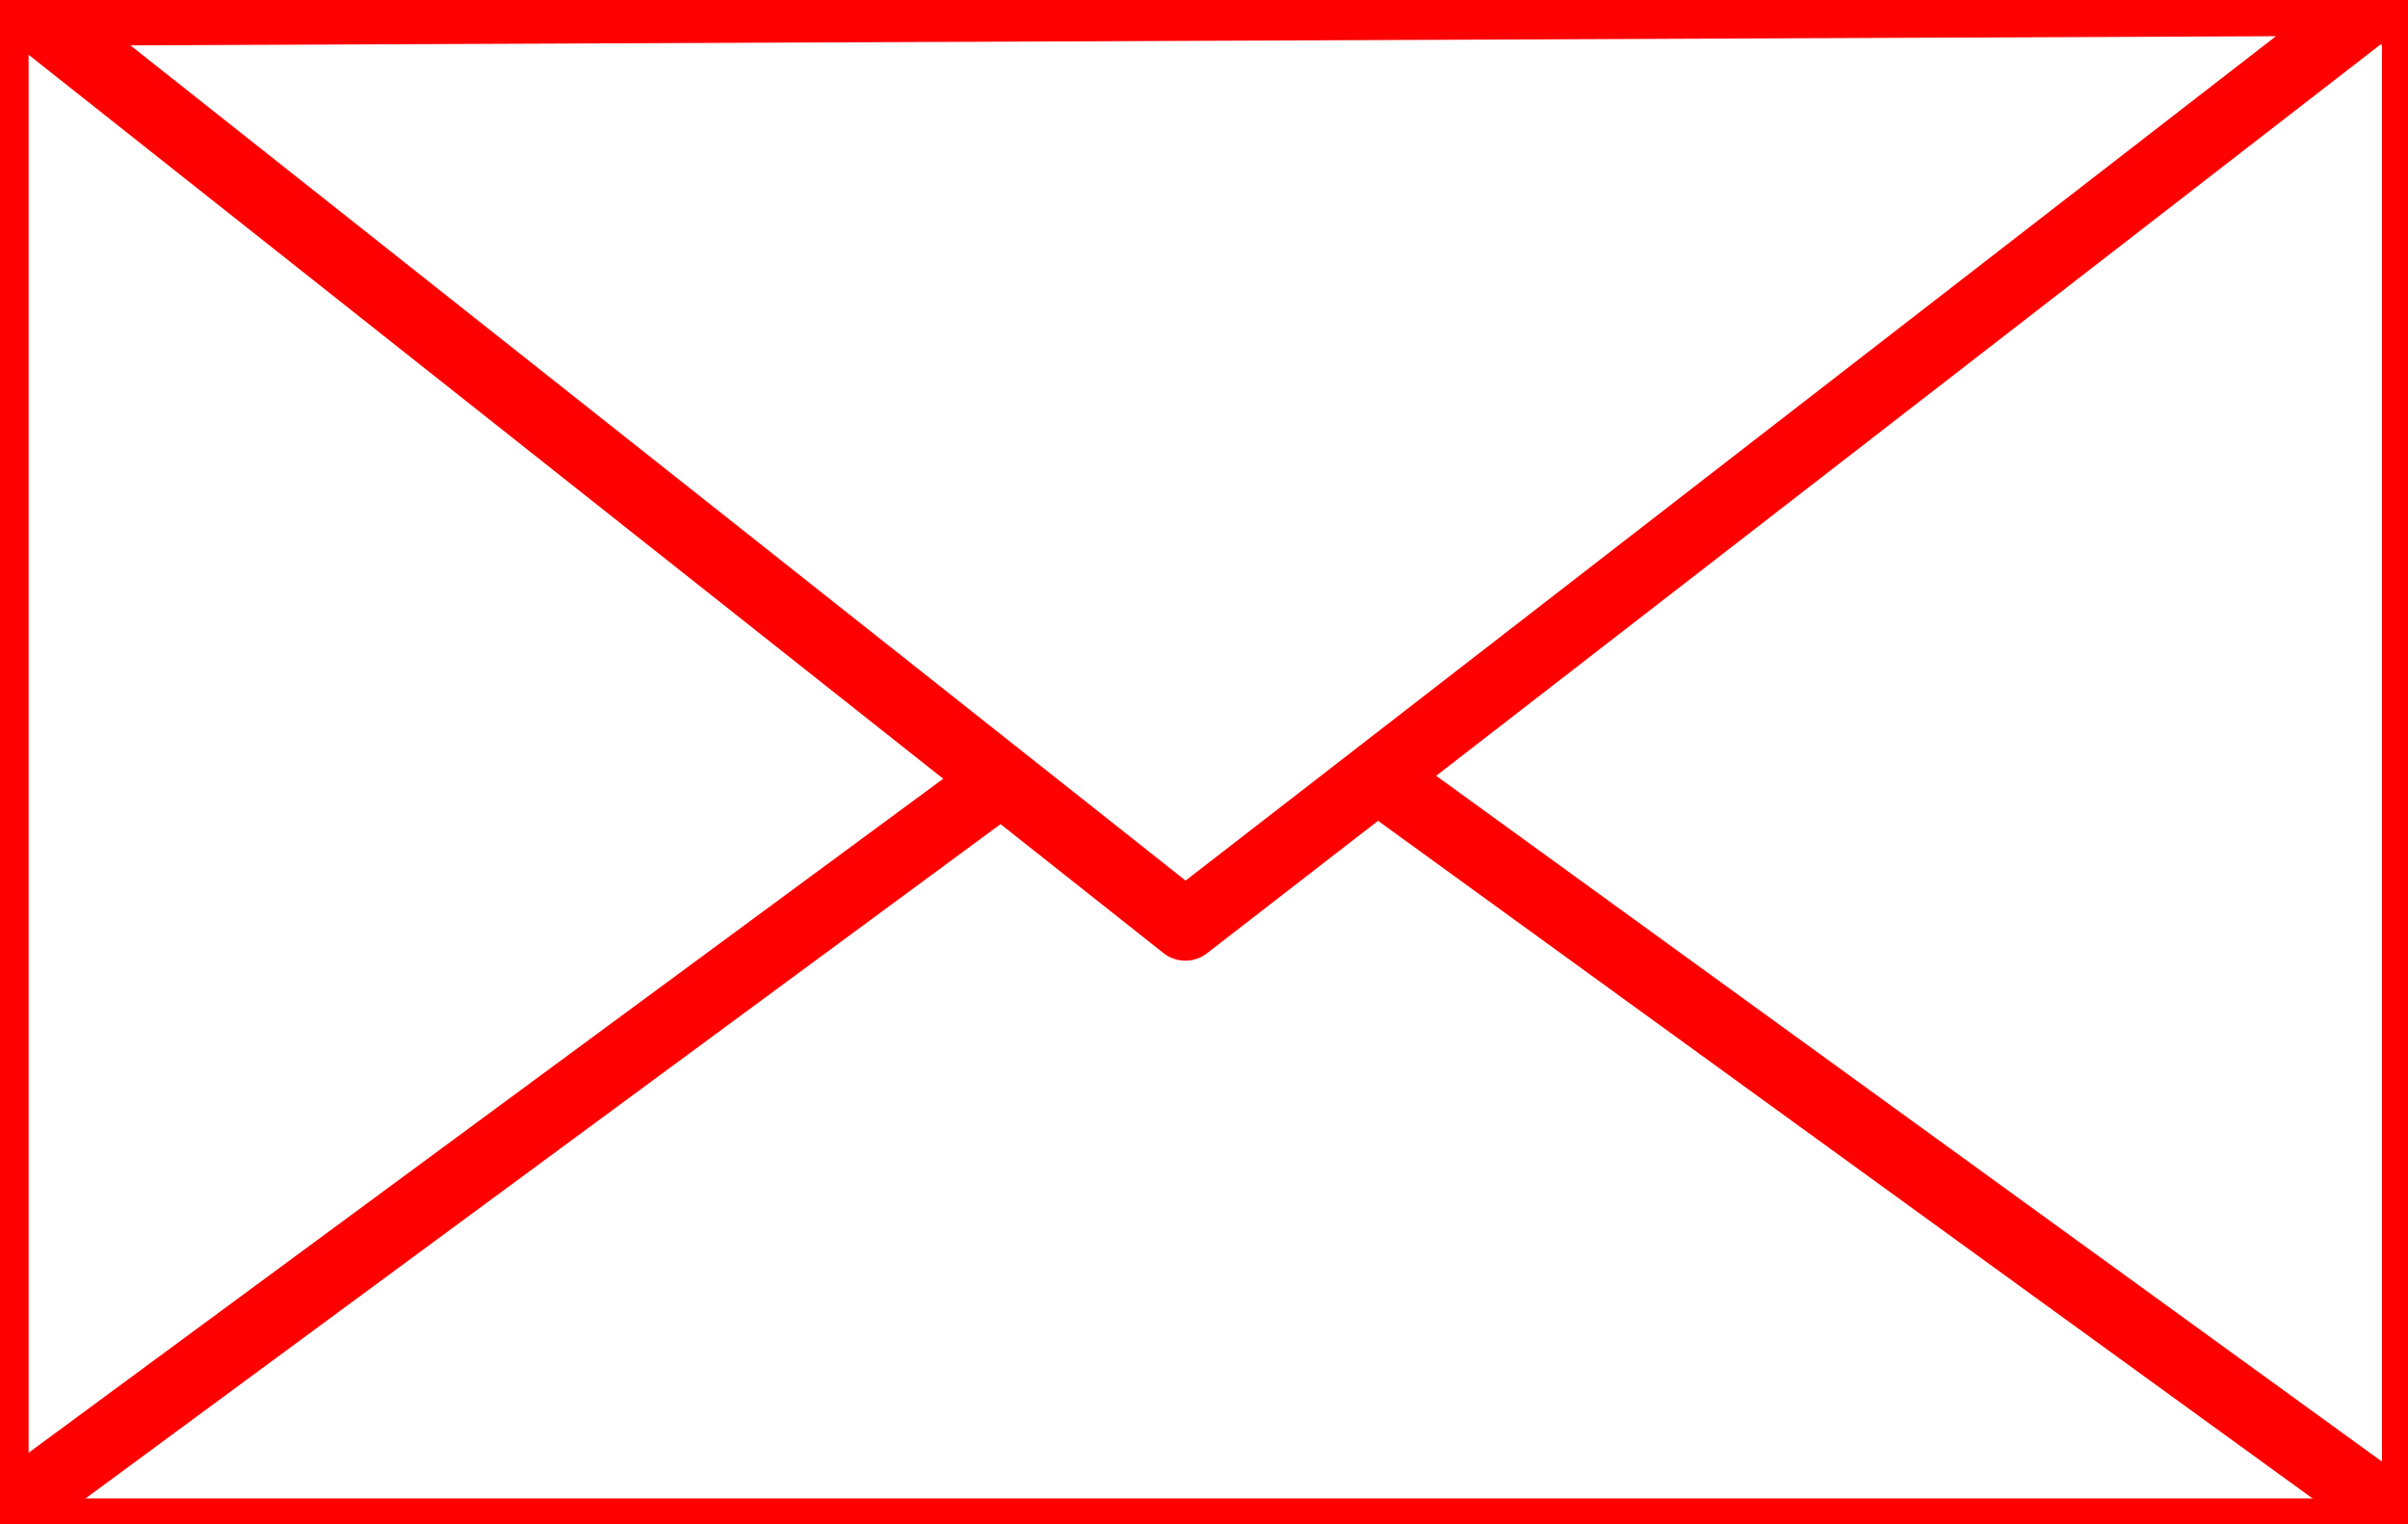 <?xml version="1.0" encoding="UTF-8"?>
<svg width="128" height="81" xmlns="http://www.w3.org/2000/svg" xmlns:svg="http://www.w3.org/2000/svg">
 <rect width="100%" height="100%" fill="#333333" stroke="none"/>
 <title>Red Envelope Viewbox 100percent</title>
 <g>
  <title>Layer 1</title>
  <g id="layer1">
   <g id="g2423">
    <rect height="100" id="rect2398" rx="3" ry="3" width="158" x="-7.288" y="497.435" stroke-dashoffset="0" stroke-miterlimit="4" stroke-linejoin="round" stroke-linecap="round" stroke-width="3.75" stroke="#ff0000" fill="#ffffff" transform="matrix(0.811,0,0,0.811,5.91,-403.358) "/>
    <path d="m1.622,79.466l61.627,-45.409l64.87,47.031" id="path2400" stroke-miterlimit="4" stroke-linejoin="round" stroke-width="3.75" stroke="#ff0000" fill-rule="evenodd" fill-opacity="0.75" fill="none"/>
    <path d="m1.569,0.558l61.439,48.626l63.488,-49.158l-124.927,0.532z" id="path2402" stroke-miterlimit="4" stroke-linejoin="round" stroke-width="3.75" stroke="#ff0000" fill-rule="evenodd" fill="#ffffff"/>
   </g>
  </g>
 </g>
</svg>